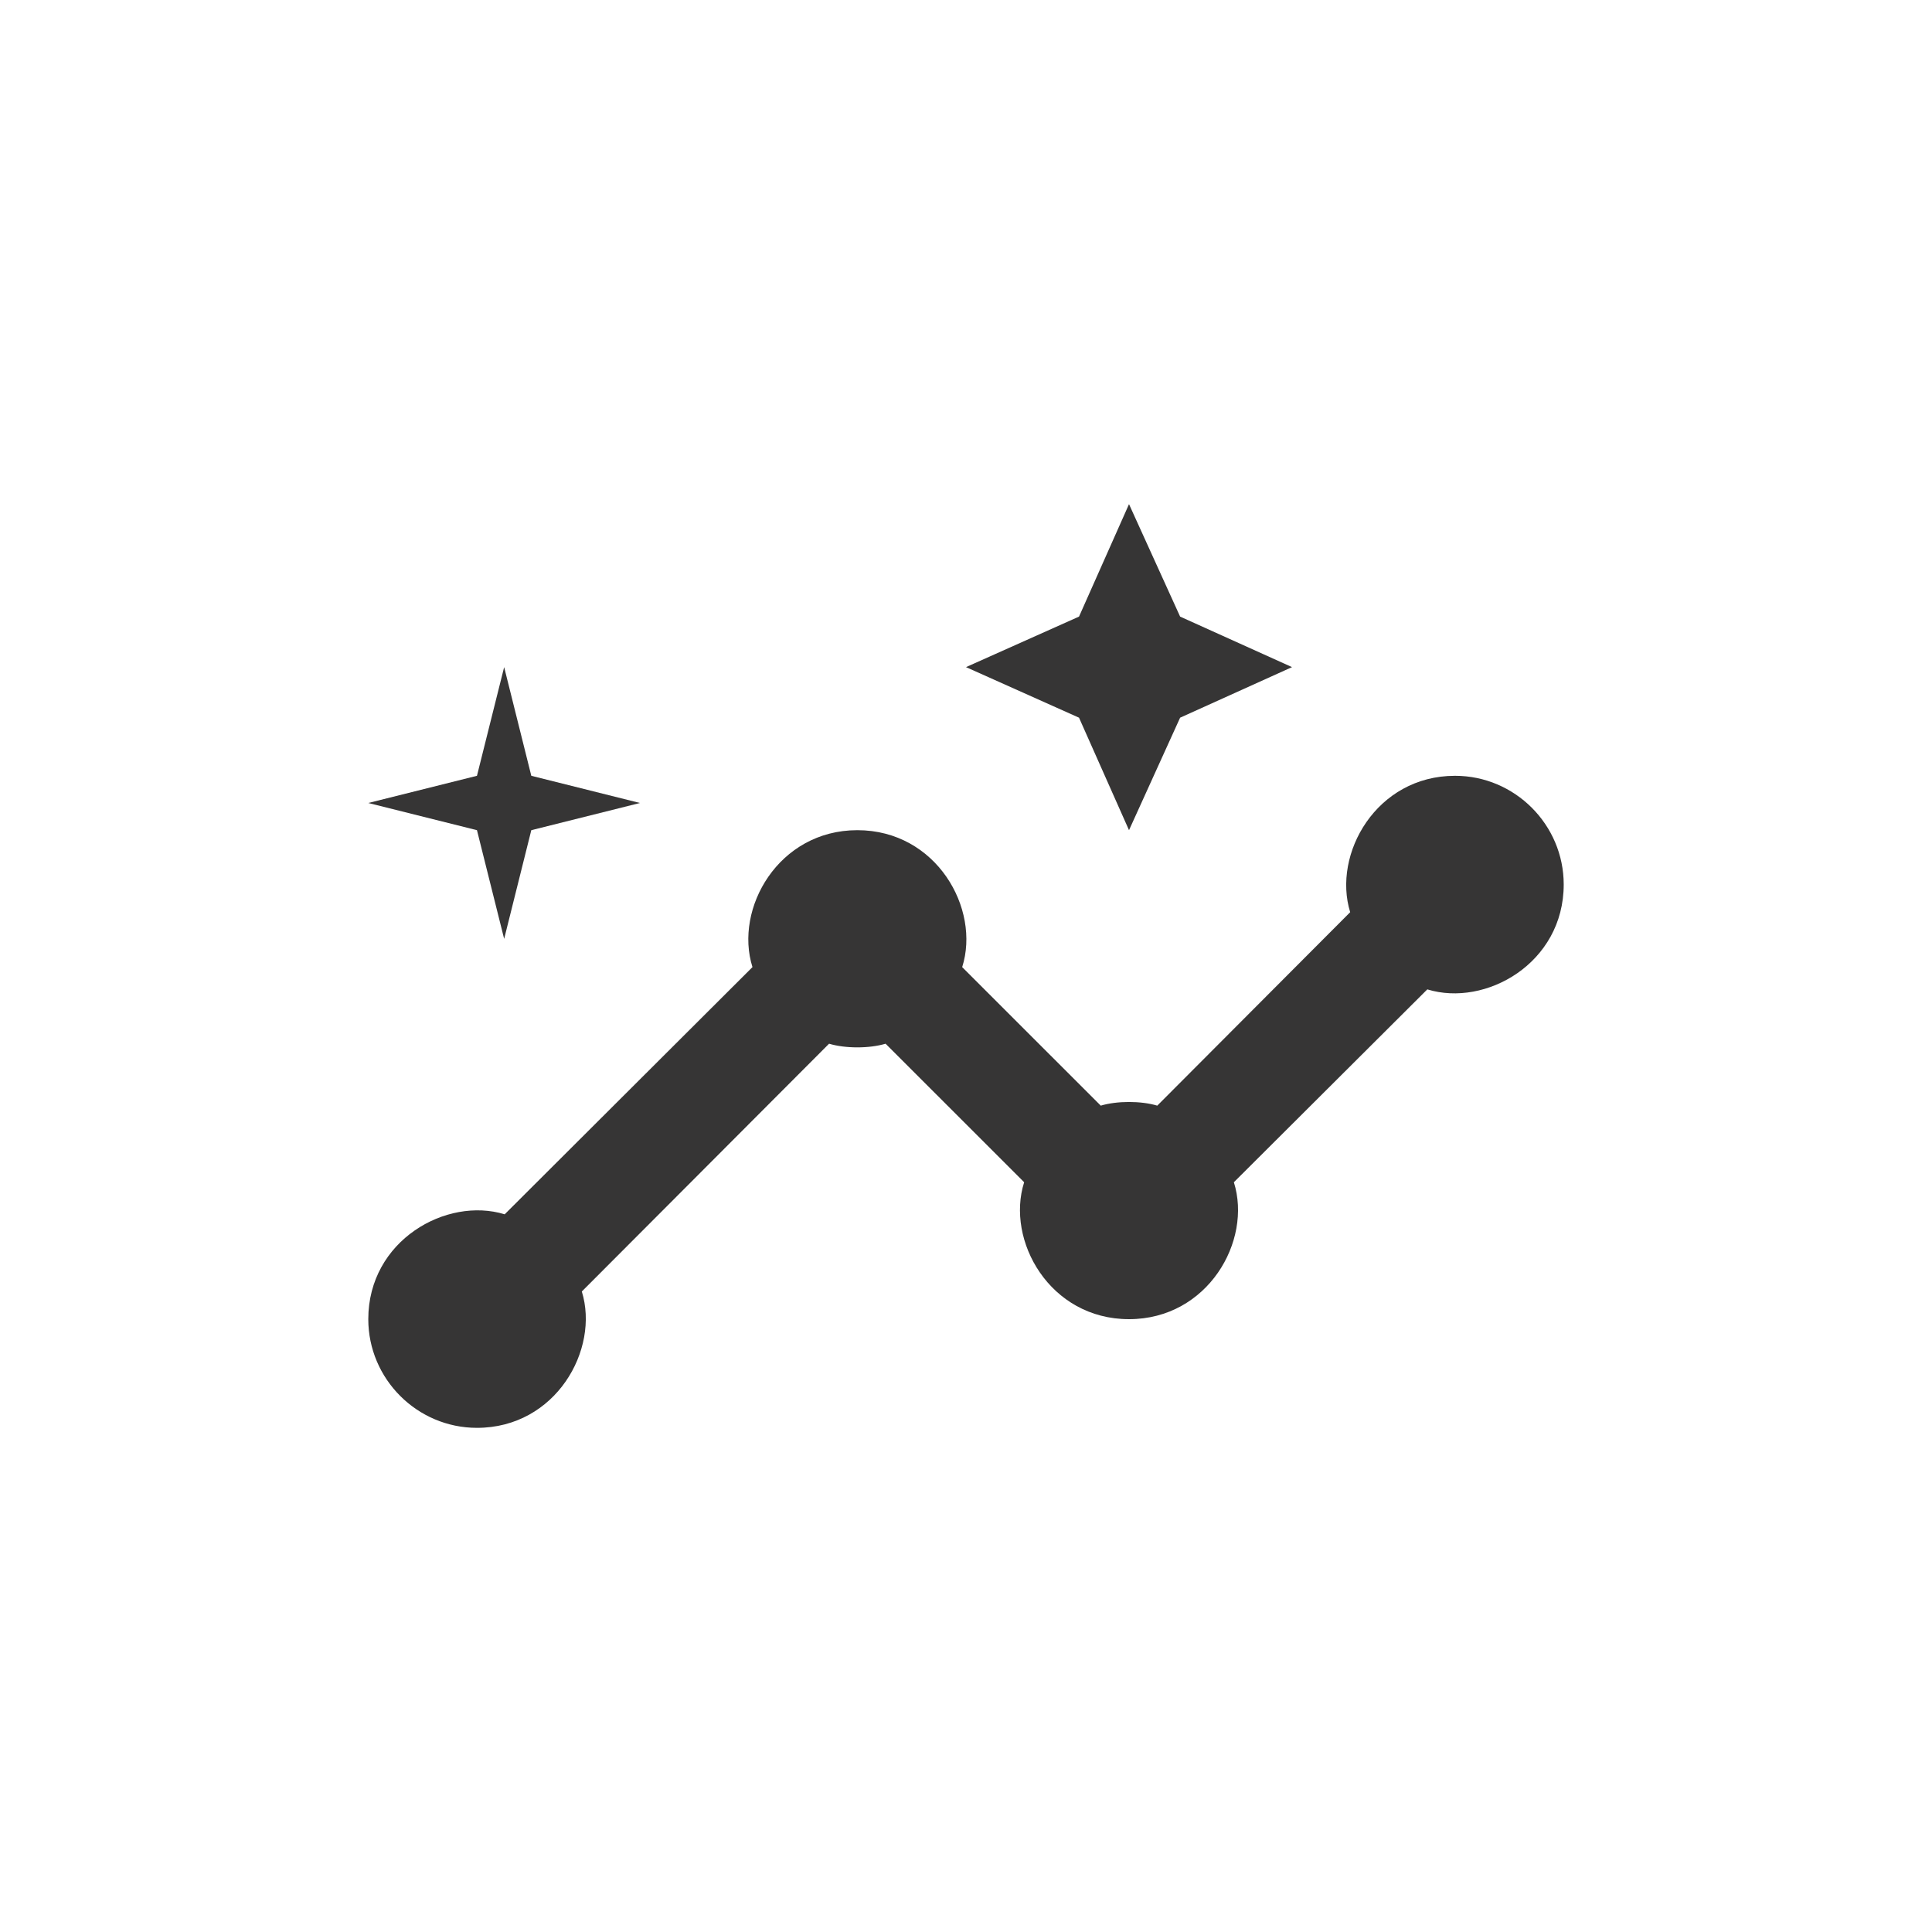 <svg width="40" height="40" viewBox="0 0 40 40" fill="none" xmlns="http://www.w3.org/2000/svg">
<path d="M30.125 16.062C28.494 16.062 27.582 17.683 27.954 18.886L23.96 22.891C23.622 22.79 23.128 22.79 22.79 22.891L19.921 20.023C20.304 18.819 19.392 17.188 17.75 17.188C16.119 17.188 15.196 18.808 15.579 20.023L10.449 25.141C9.245 24.77 7.625 25.681 7.625 27.312C7.625 28.55 8.637 29.562 9.875 29.562C11.506 29.562 12.418 27.942 12.046 26.739L17.165 21.609C17.503 21.71 17.997 21.71 18.335 21.609L21.204 24.477C20.821 25.681 21.733 27.312 23.375 27.312C25.006 27.312 25.929 25.692 25.546 24.477L29.551 20.484C30.755 20.855 32.375 19.944 32.375 18.312C32.375 17.075 31.363 16.062 30.125 16.062Z" fill="#363535"/>
<path d="M23.375 17.188L24.433 14.859L26.75 13.812L24.433 12.766L23.375 10.438L22.34 12.766L20 13.812L22.34 14.859L23.375 17.188Z" fill="#363535"/>
<path d="M10.438 19.438L11 17.188L13.25 16.625L11 16.062L10.438 13.812L9.875 16.062L7.625 16.625L9.875 17.188L10.438 19.438Z" fill="#363535"/>
</svg>
